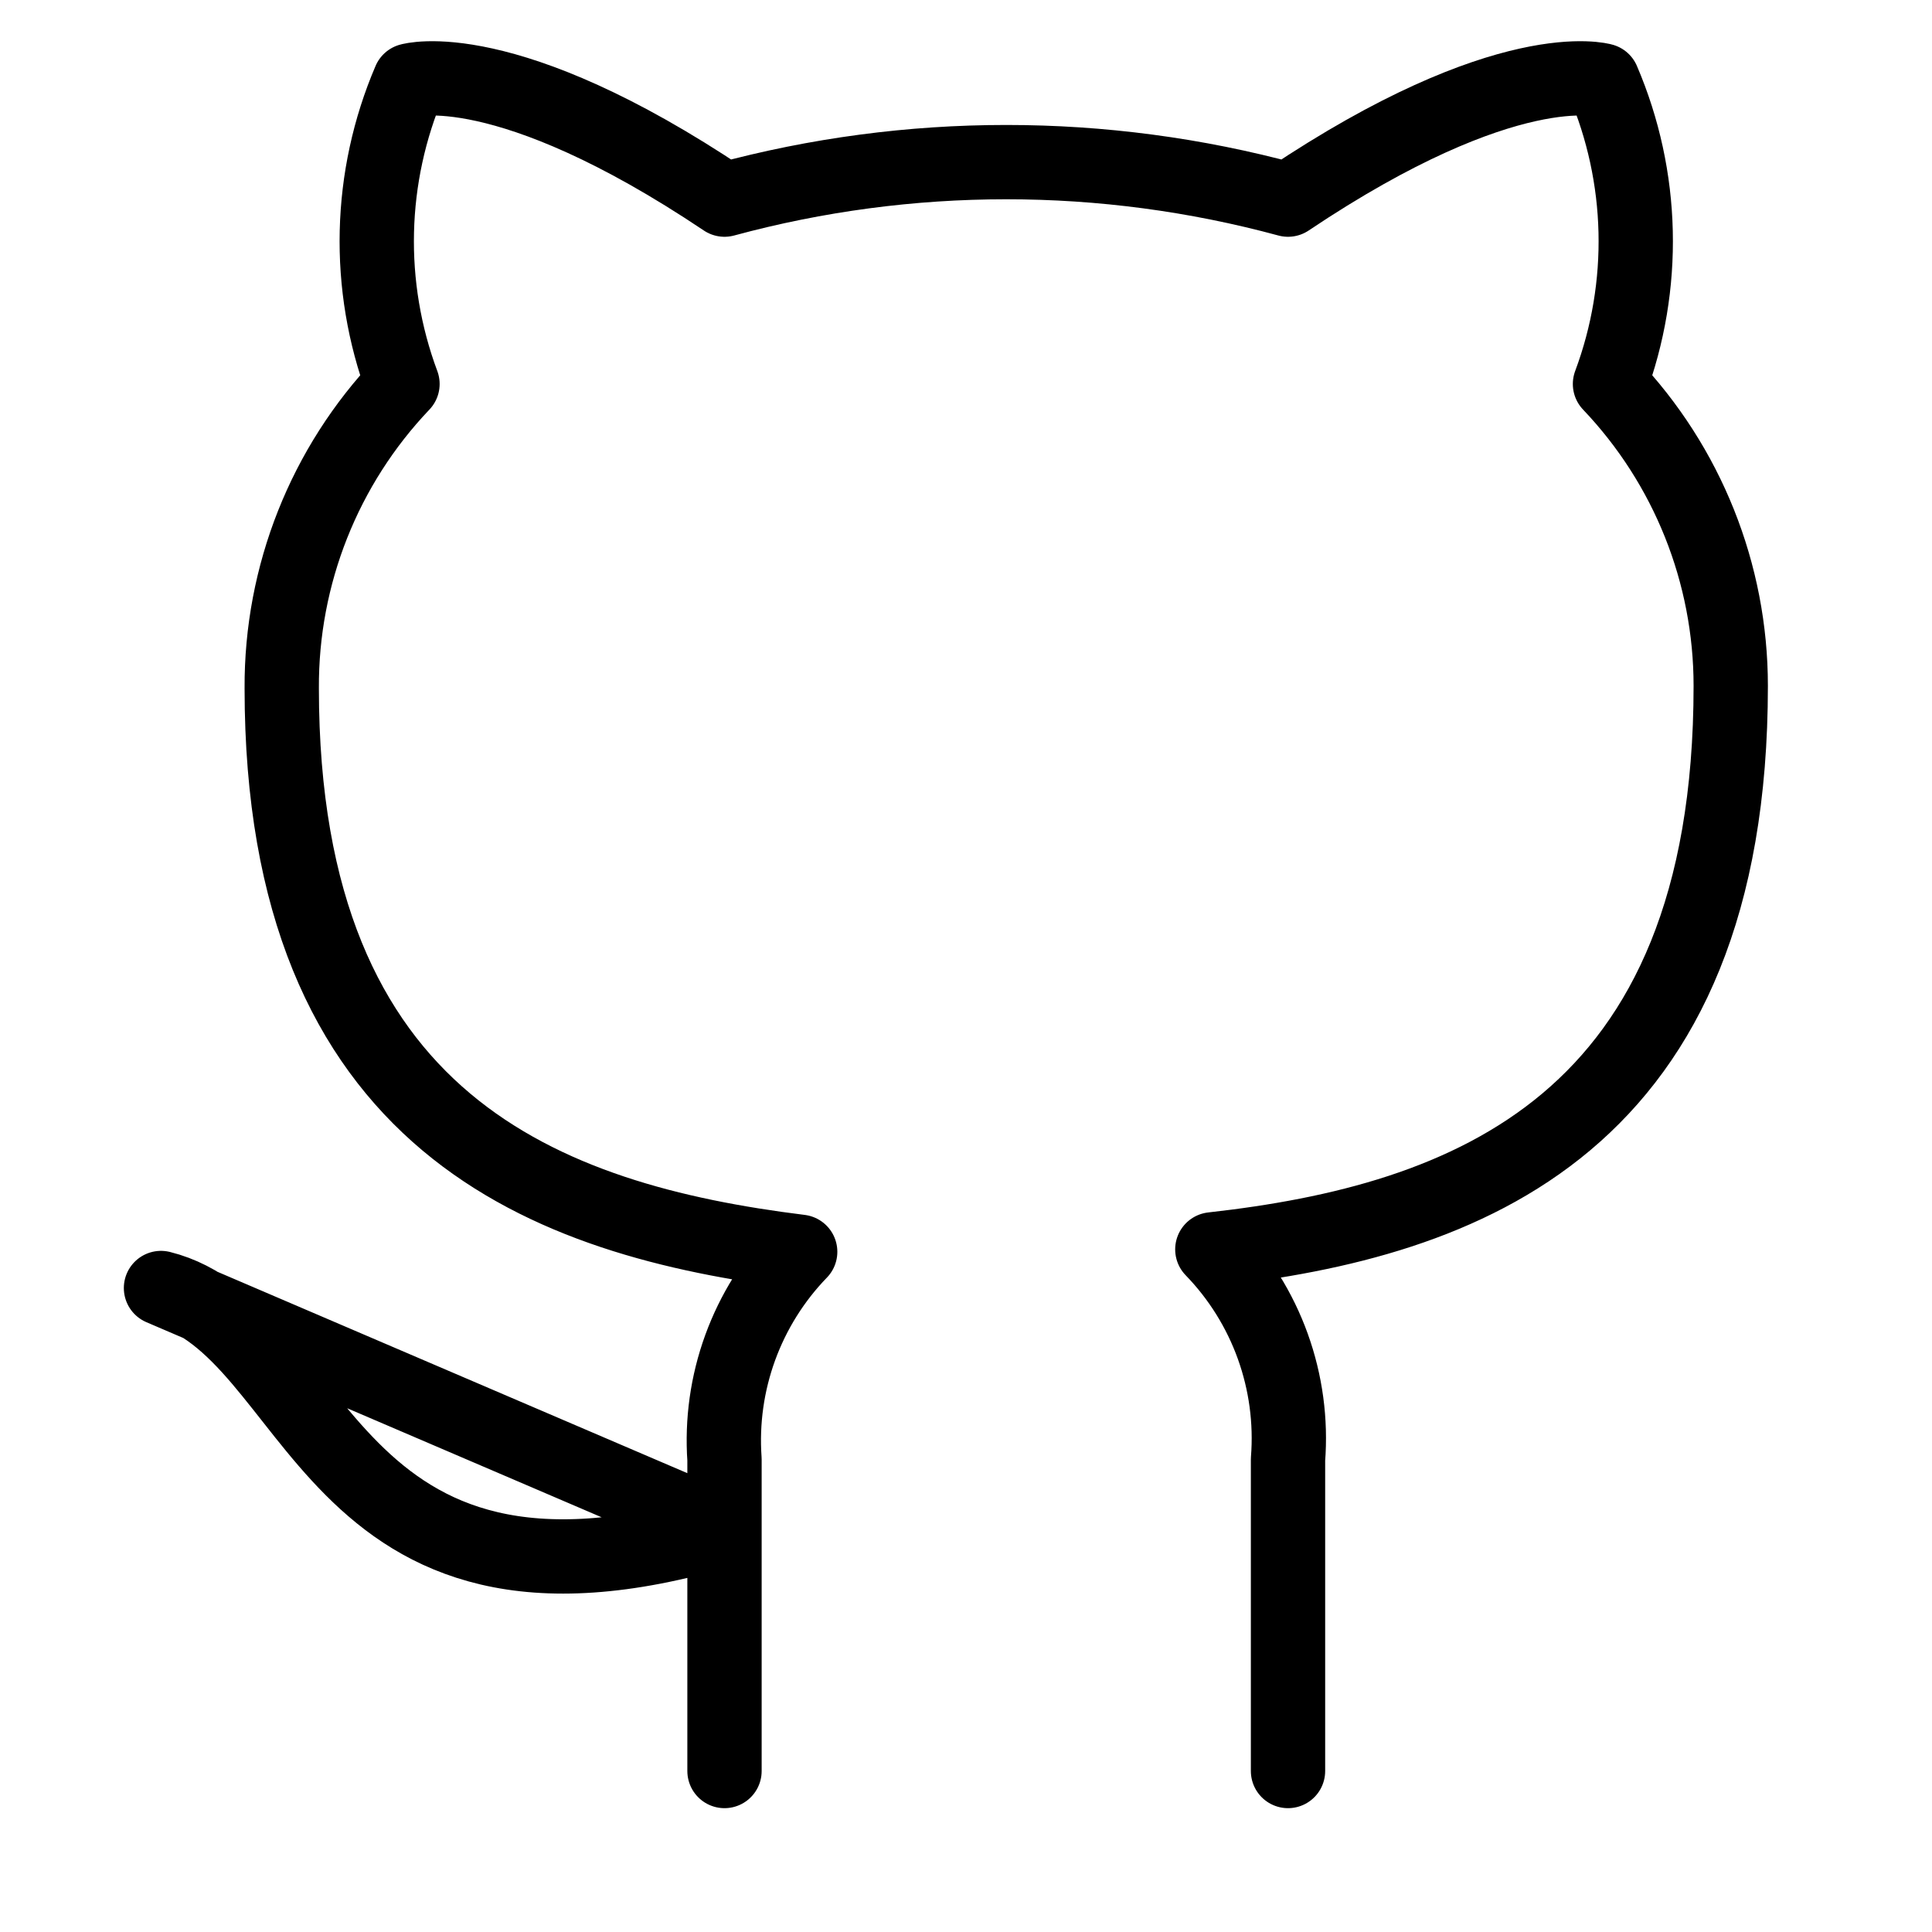 <svg width="52" height="52" viewBox="0 0 52 52" fill="none" xmlns="http://www.w3.org/2000/svg">
<path d="M34.667 47.667V39.282C34.748 38.248 34.608 37.21 34.257 36.235C33.906 35.26 33.351 34.371 32.63 33.627C39.433 32.868 46.583 30.29 46.583 18.46C46.583 15.435 45.419 12.526 43.333 10.335C44.321 7.688 44.251 4.763 43.138 2.167C43.138 2.167 40.582 1.408 34.667 5.373C29.701 4.027 24.466 4.027 19.5 5.373C13.585 1.408 11.028 2.167 11.028 2.167C9.916 4.763 9.846 7.688 10.833 10.335C8.732 12.542 7.567 15.477 7.583 18.525C7.583 30.268 14.733 32.847 21.537 33.692C20.824 34.428 20.274 35.307 19.923 36.27C19.572 37.233 19.428 38.259 19.5 39.282V47.667M19.5 41.167C8.667 44.417 8.667 35.75 4.333 34.667L19.5 41.167Z" stroke="black" stroke-width="2" stroke-linecap="round" stroke-linejoin="round"></path>
</svg>
